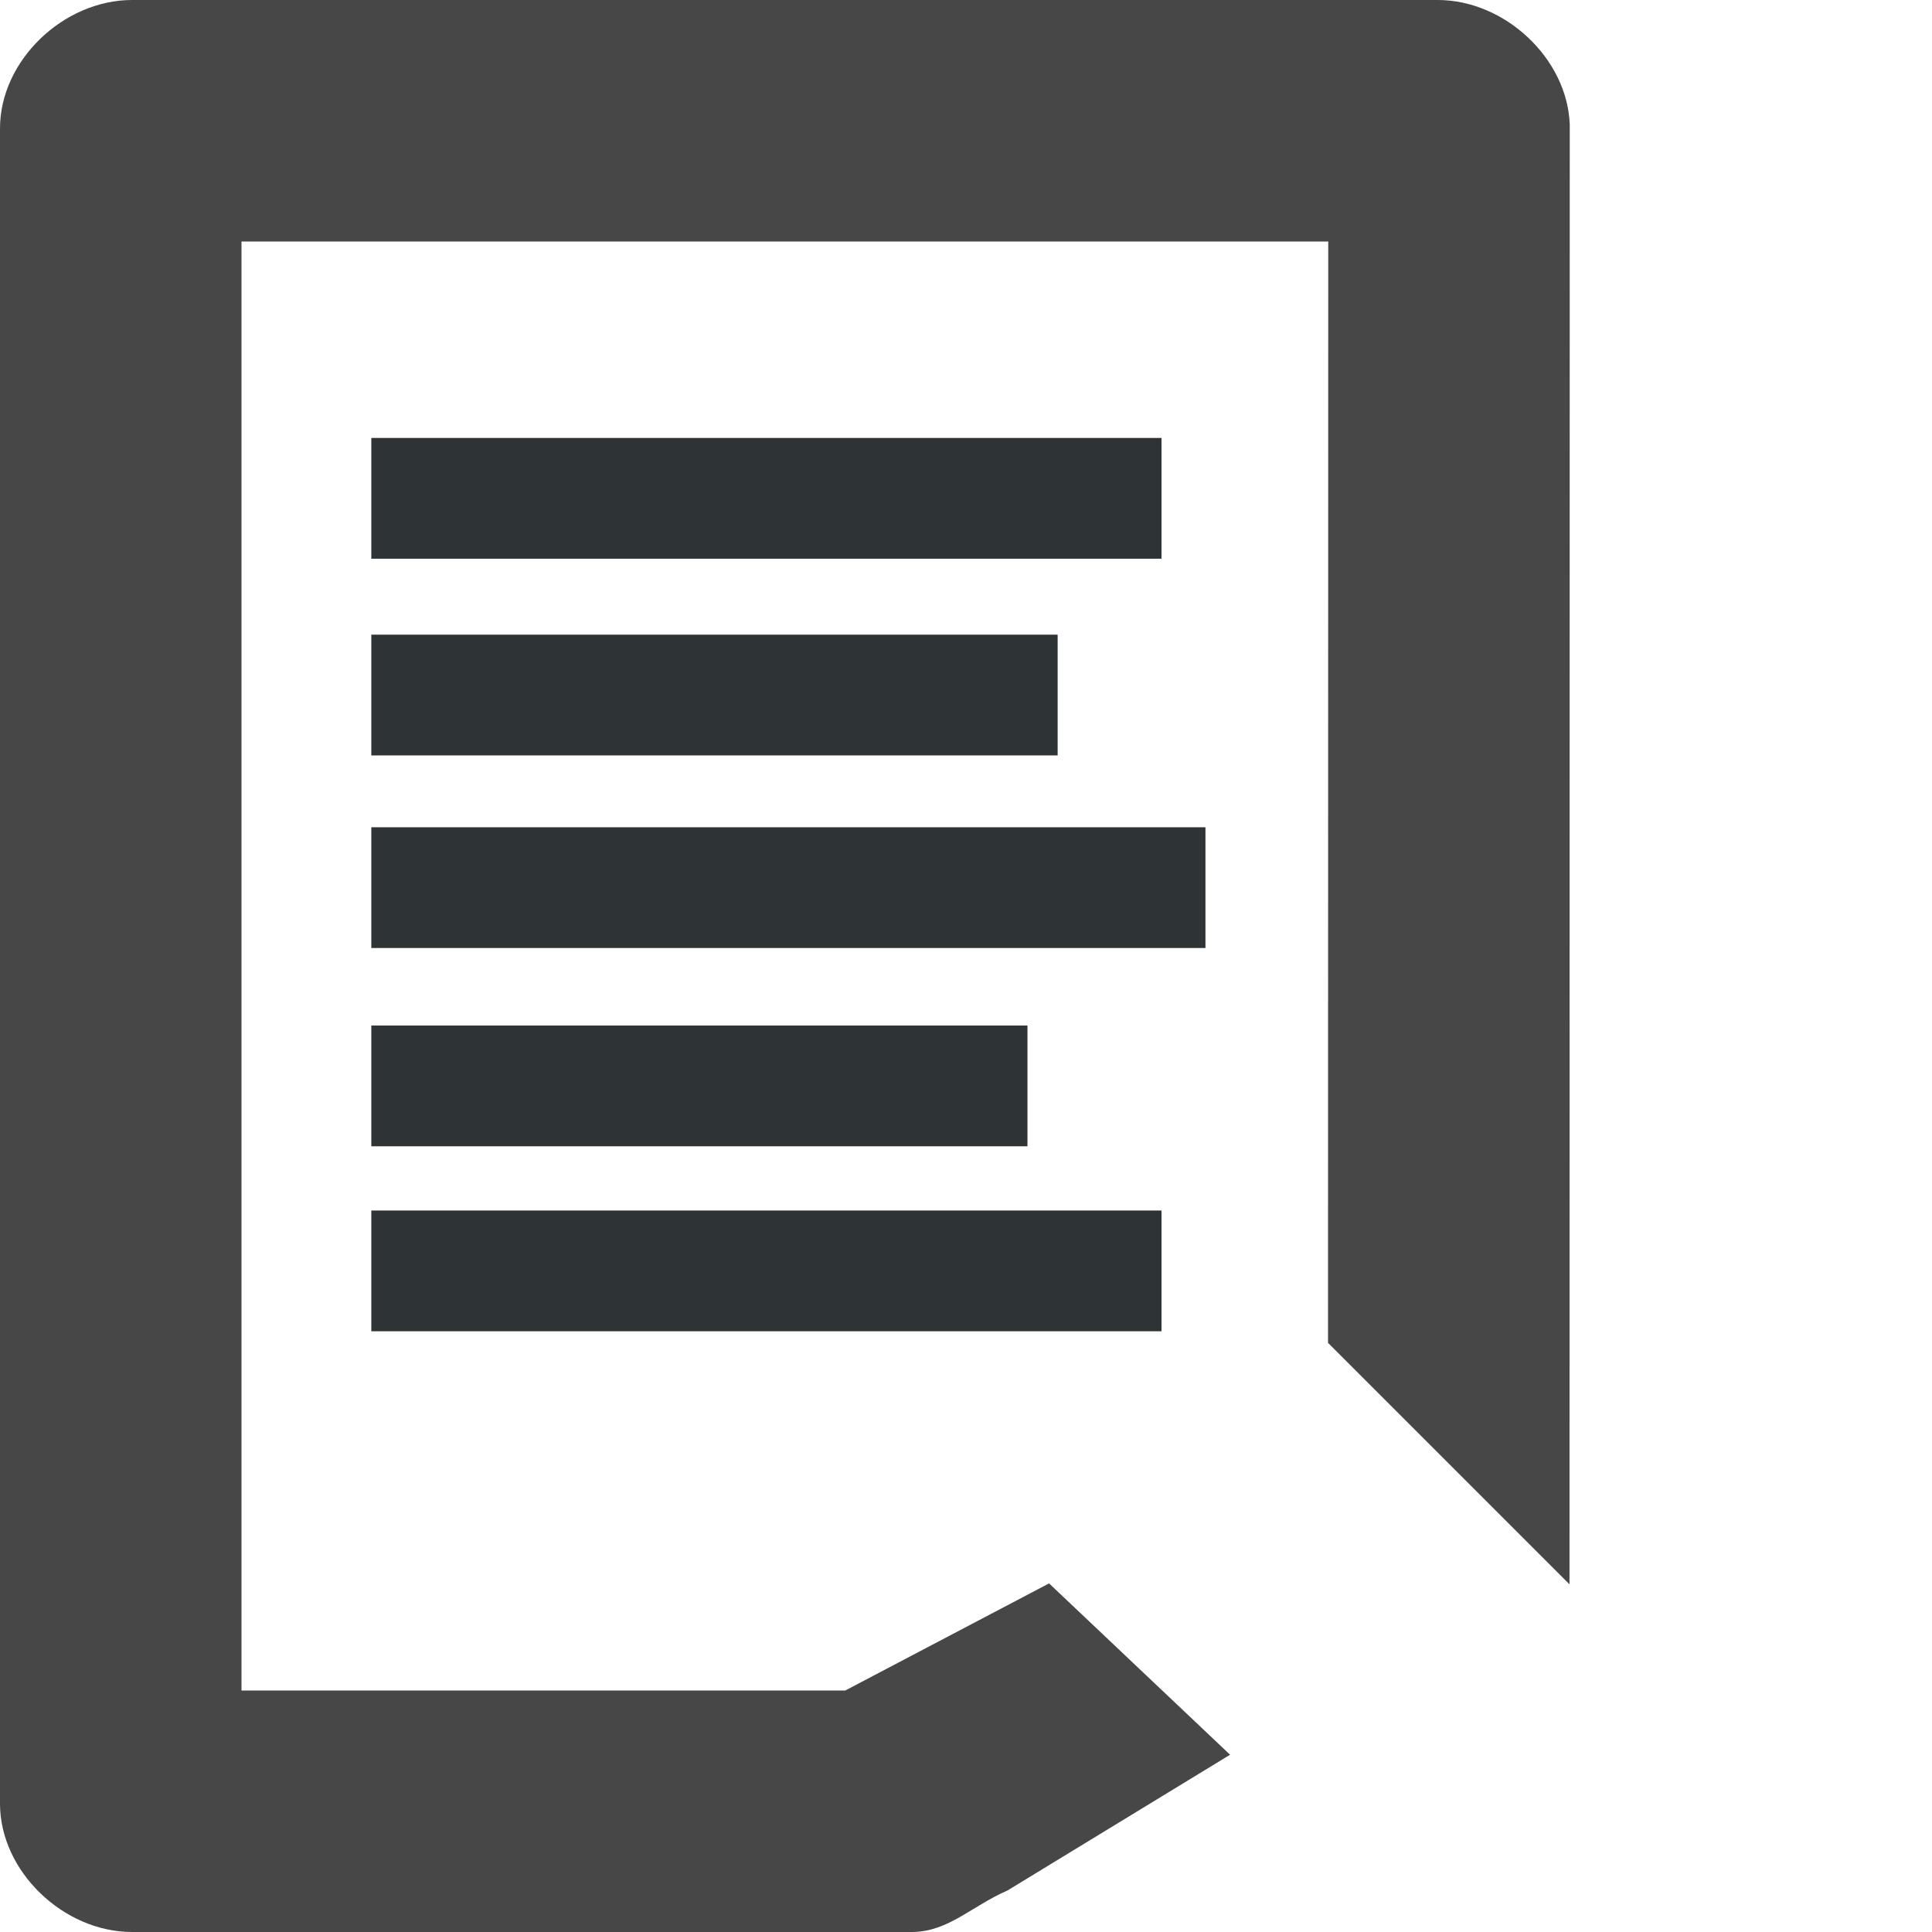 <?xml version="1.0" encoding="UTF-8" standalone="no"?>
<svg
   width="16"
   height="16"
   version="1.1"
   id="svg122"
   sodipodi:docname="hicolor_apps_scalable_evolution-memos-symbolic.svg"
   inkscape:version="1.2 (dc2aedaf03, 2022-05-15)"
   xmlns:inkscape="http://www.inkscape.org/namespaces/inkscape"
   xmlns:sodipodi="http://sodipodi.sourceforge.net/DTD/sodipodi-0.dtd"
   xmlns="http://www.w3.org/2000/svg"
   xmlns:svg="http://www.w3.org/2000/svg">
  <defs
     id="defs126" />
  <sodipodi:namedview
     id="namedview124"
     pagecolor="#505050"
     bordercolor="#eeeeee"
     borderopacity="1"
     inkscape:showpageshadow="0"
     inkscape:pageopacity="0"
     inkscape:pagecheckerboard="0"
     inkscape:deskcolor="#505050"
     showgrid="false"
     inkscape:zoom="11.313709"
     inkscape:cx="-28.814601"
     inkscape:cy="10.915961"
     inkscape:window-width="1920"
     inkscape:window-height="1043"
     inkscape:window-x="0"
     inkscape:window-y="0"
     inkscape:window-maximized="1"
     inkscape:current-layer="g120" />
  <g
     fill="#474747"
     id="g120">
    <path
       d="M 1.094,16 C 0.525,16 0,15.497 0,14.937 V 1.063 C 0,0.502 0.525,0 1.094,0 H 11.906 C 12.464,0 12.98,0.485 13,1.031 l -0.002,12.09 -2,-2 L 11,2 H 2 V 14 H 7 L 8.688,13.113 10.187,14.532 8.344,15.656 C 8.048,15.785 7.859,15.993 7.563,16 Z"
       style="line-height:normal;-inkscape-font-specification:Sans;text-indent:0;text-align:start;text-decoration-line:none;text-transform:none;marker:none"
       color="#000000"
       font-weight="400"
       font-family="Sans"
       overflow="visible"
       id="path116"
       sodipodi:nodetypes="ssssscccccccccccs" />
    <path
       style="fill:#2e3335;fill-opacity:1;fill-rule:nonzero;stroke:none;stroke-width:1.279"
       d="m 3.075,3.627 h 6.544 v 1 H 3.075 Z m 0,0"
       id="path372" />
    <path
       style="fill:#2e3335;fill-opacity:1;fill-rule:nonzero;stroke:none;stroke-width:1.192"
       d="m 3.075,5.256 h 5.684 v 1 h -5.684 z m 0,0"
       id="path372-3" />
    <path
       style="fill:#2e3335;fill-opacity:1;fill-rule:nonzero;stroke:none;stroke-width:1.314"
       d="m 3.075,6.851 h 6.908 v 1 h -6.908 z m 0,0"
       id="path372-6" />
    <path
       style="fill:#2e3335;fill-opacity:1;fill-rule:nonzero;stroke:none;stroke-width:1.166"
       d="m 3.075,8.493 h 5.434 v 1 H 3.075 Z m 0,0"
       id="path372-7" />
    <path
       style="fill:#2e3335;fill-opacity:1;fill-rule:nonzero;stroke:none;stroke-width:1.279"
       d="m 3.075,10.025 h 6.544 v 1 H 3.075 Z m 0,0"
       id="path372-5"
       inkscape:transform-center-x="0.15100098"
       inkscape:transform-center-y="-2.4645996" />
  </g>
</svg>
